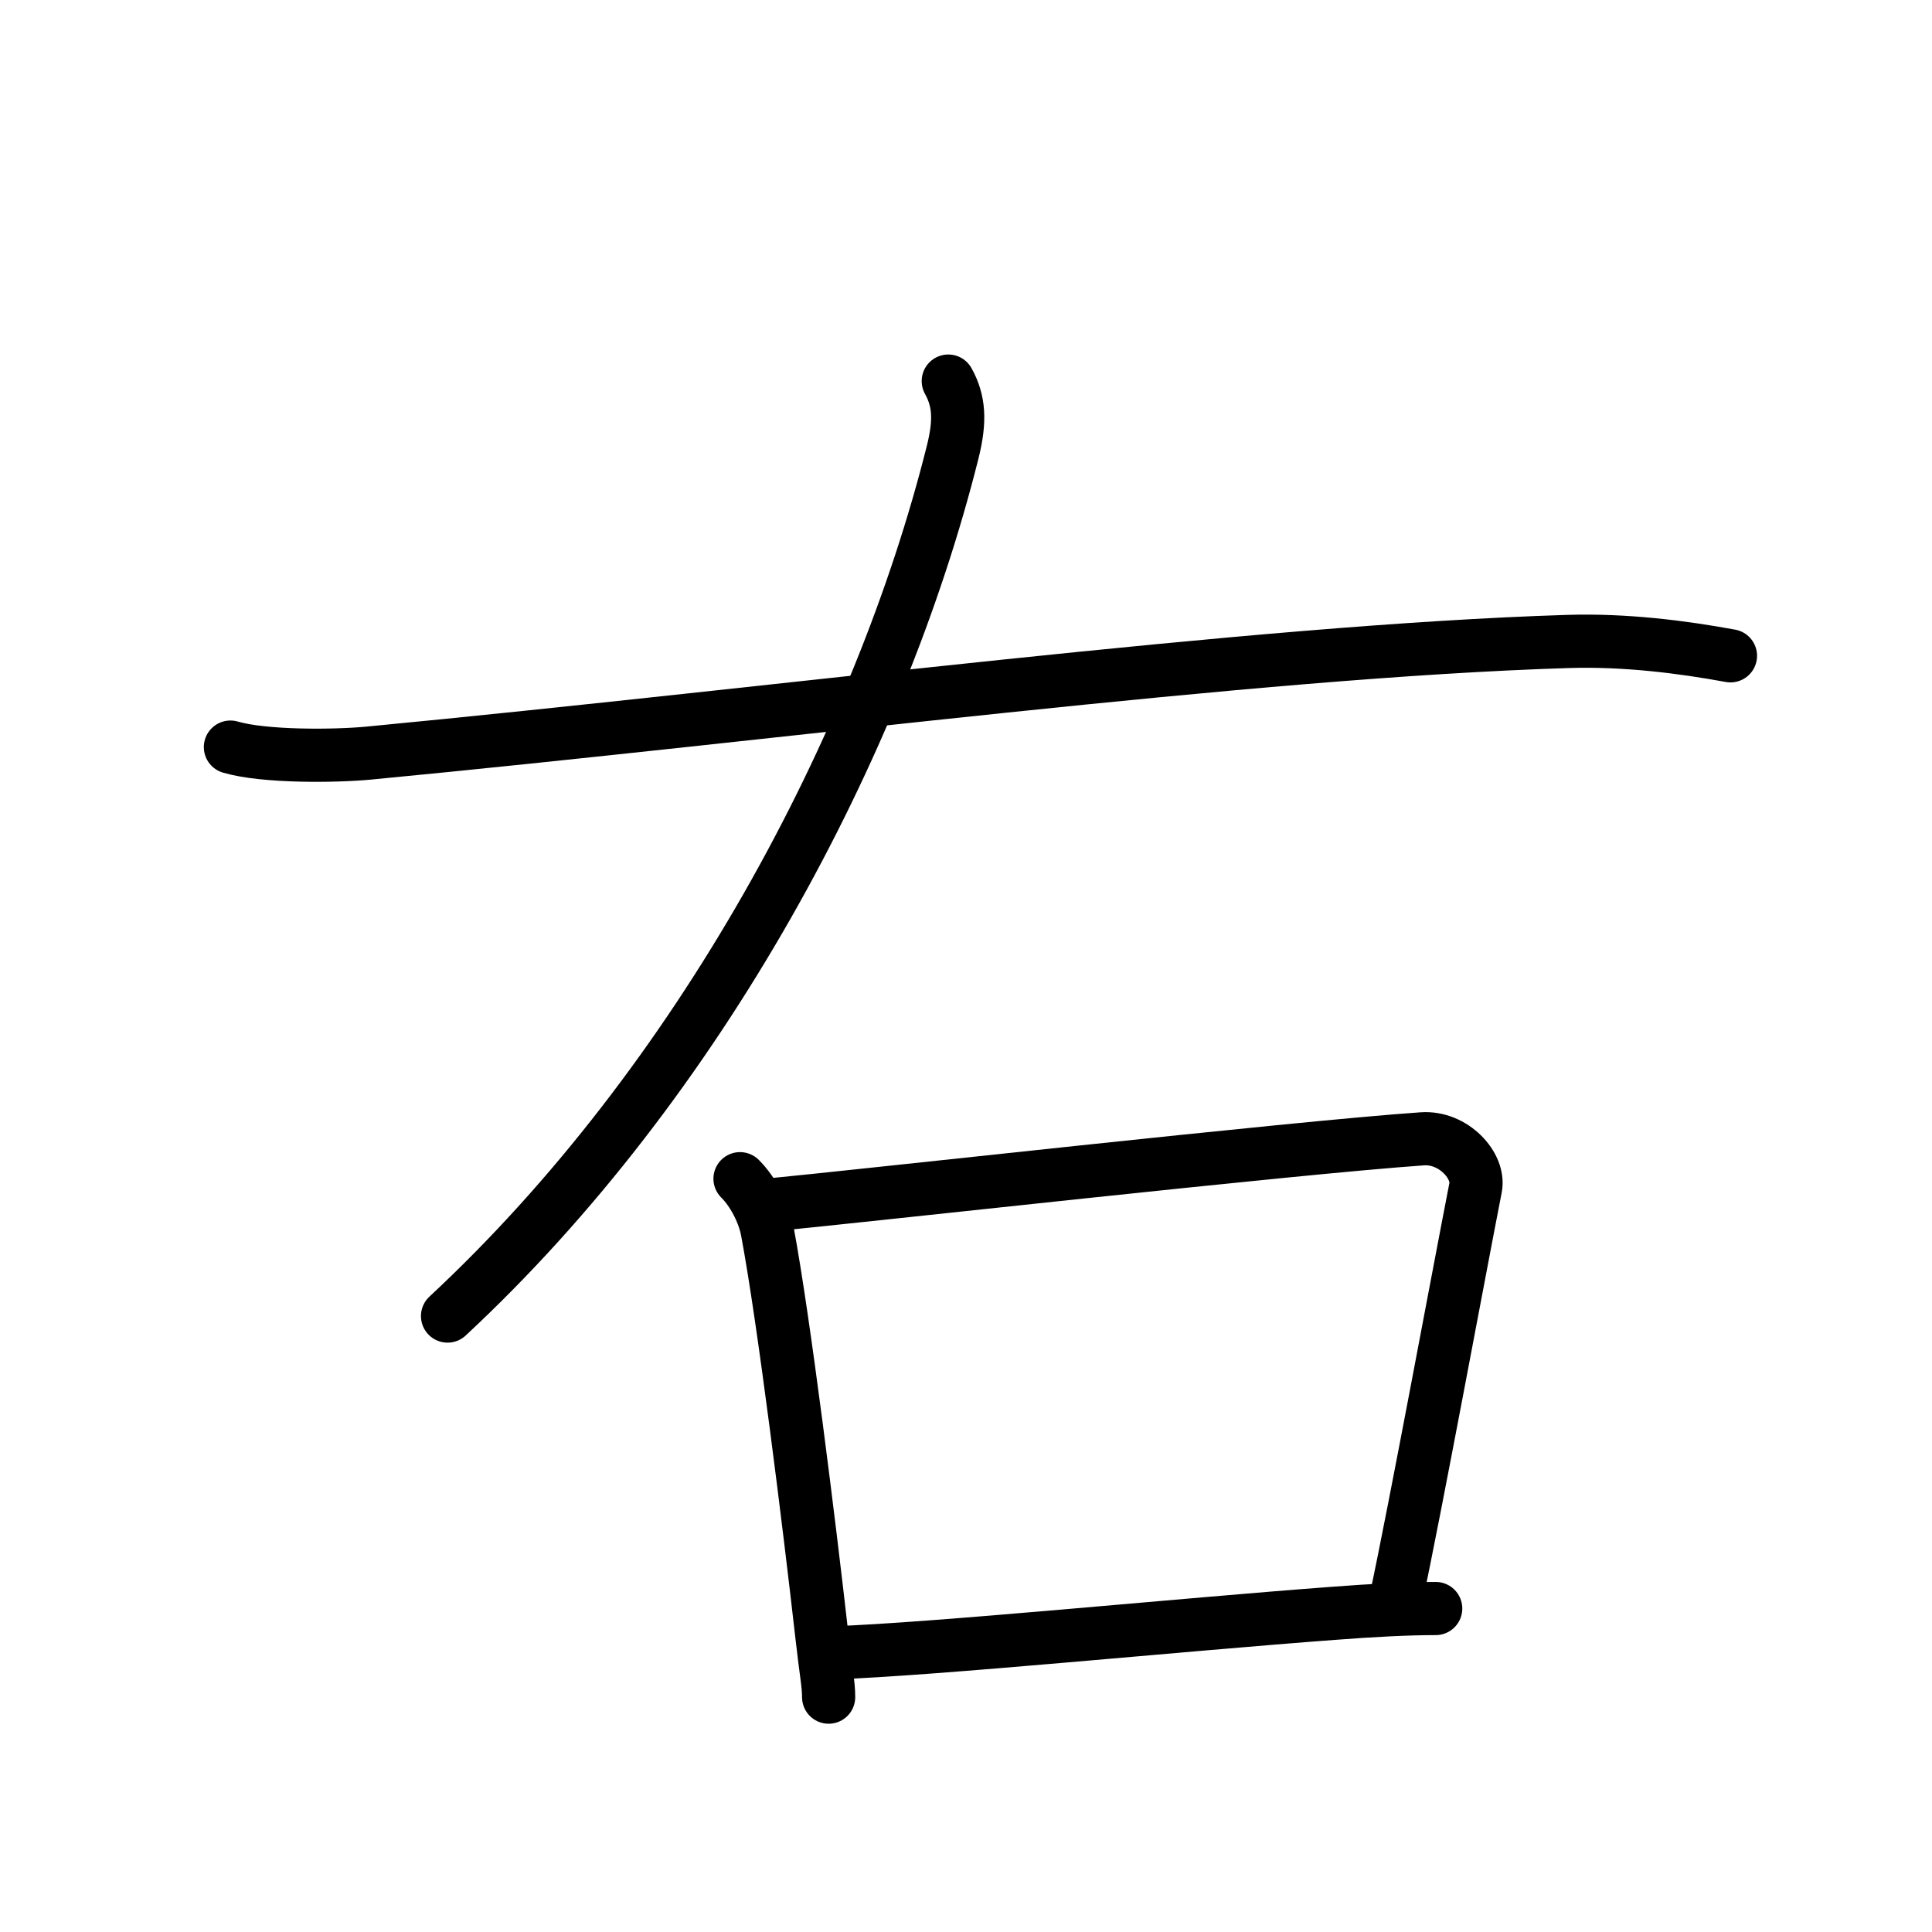 <?xml version="1.0" encoding="UTF-8"?>
<!--
AniKanjiVG is licensed by CC-BY-SA Paul C. Sommerhoff (https://bitbucket.org/sommerhoff/anikanjivg).
AniKanjiVG uses KanjiVG which is licensed by CC-BY-SA Ulrich Apel (http://kanjivg.tagaini.net).
See also http://creativecommons.org/licenses/by-sa/3.0/
-->
<svg xmlns:kvg='http://kanjivg.tagaini.net' xmlns='http://www.w3.org/2000/svg' width='109' height='109' viewBox='0 0 109 109' style='fill:none;stroke:#000000;stroke-width:3;stroke-linecap:round;stroke-linejoin:round;' id="kvg:kanji_053f3"><g id="kvg:053f3" kvg:element="右"><path id="kvg:053f3-s1" kvg:type="㇒" d="M53.5,21.5c0.62,1.12,0.69,2.23,0.25,4C49.62,42,39.5,61,25.25,74.25"><animate attributeName="d" begin="0.0s" dur="0.5s" from="M53.5,21.5C53.5,21.5,53.5,21.5,53.5,21.5" to="M53.5,21.5c0.62,1.12,0.69,2.23,0.25,4" />
<animate attributeName="d" begin="0.5s" dur="0.5s" from="M53.5,21.5c0.62,1.12,0.69,2.23,0.25,4c0,0,0,0,0,0,0" to="M53.5,21.5c0.62,1.12,0.69,2.23,0.25,4C49.62,42,39.5,61,25.25,74.25" />
</path>
<path id="kvg:053f3-s2" kvg:type="㇐" d="M13,42.15c1.9,0.56,5.9,0.52,7.79,0.34c23.41-2.24,49.76-5.74,67.67-6.3c3.24-0.1,6.45,0.31,9.17,0.81"><animate attributeName="d" begin="1.0s" dur="0.333s" from="M13,42.15C13,42.15,13,42.15,13,42.15" to="M13,42.15c1.9,0.56,5.9,0.52,7.79,0.34" />
<animate attributeName="d" begin="1.333s" dur="0.333s" from="M13,42.15c1.9,0.56,5.9,0.52,7.79,0.34c0,0,0,0,0,0,0" to="M13,42.15c1.9,0.56,5.9,0.52,7.79,0.34c23.41-2.24,49.76-5.74,67.67-6.3" />
<animate attributeName="d" begin="1.667s" dur="0.333s" from="M13,42.15c1.9,0.56,5.9,0.52,7.79,0.34c23.41-2.24,49.76-5.74,67.67-6.3c0,0,0,0,0,0,0" to="M13,42.15c1.9,0.56,5.9,0.52,7.79,0.34c23.41-2.24,49.76-5.74,67.67-6.3c3.24-0.1,6.45,0.31,9.17,0.81" />
<animate attributeName="d" begin="0s" dur="1.0s" from="M-100,-100" to="M-100,-100" />
</path>
<g id="kvg:053f3-g1" kvg:element="口" kvg:radical="general"><path id="kvg:053f3-s3" kvg:type="㇑" d="M41.75,66.5c0.75,0.75,1.35,1.93,1.54,2.95c0.94,5,2.38,16.66,3.07,22.76c0.24,2.15,0.39,2.8,0.39,3.54"><animate attributeName="d" begin="2.0s" dur="0.333s" from="M41.75,66.5C41.75,66.5,41.75,66.5,41.75,66.5" to="M41.75,66.5c0.75,0.75,1.35,1.93,1.54,2.95" />
<animate attributeName="d" begin="2.333s" dur="0.333s" from="M41.75,66.5c0.75,0.75,1.35,1.93,1.54,2.95c0,0,0,0,0,0,0" to="M41.75,66.5c0.75,0.75,1.35,1.93,1.54,2.95c0.94,5,2.38,16.66,3.07,22.76" />
<animate attributeName="d" begin="2.667s" dur="0.333s" from="M41.75,66.5c0.75,0.75,1.35,1.93,1.54,2.95c0.94,5,2.38,16.66,3.07,22.76c0,0,0,0,0,0,0" to="M41.75,66.5c0.75,0.75,1.35,1.93,1.54,2.95c0.94,5,2.38,16.66,3.07,22.76c0.24,2.15,0.39,2.8,0.39,3.54" />
<animate attributeName="d" begin="0s" dur="2.0s" from="M-100,-100" to="M-100,-100" />
</path>
<path id="kvg:053f3-s4" kvg:type="㇕b" d="M43.25,68c5.25-0.5,29.75-3.25,37-3.75c1.75-0.12,3.24,1.52,3,2.75c-1,5.12-3.38,18-4.5,23.25"><animate attributeName="d" begin="3.0s" dur="0.333s" from="M43.25,68C43.25,68,43.25,68,43.25,68" to="M43.25,68c5.25-0.5,29.75-3.25,37-3.75" />
<animate attributeName="d" begin="3.333s" dur="0.333s" from="M43.25,68c5.25-0.5,29.75-3.25,37-3.75c0,0,0,0,0,0,0" to="M43.25,68c5.25-0.5,29.75-3.25,37-3.75c1.75-0.12,3.24,1.52,3,2.75" />
<animate attributeName="d" begin="3.667s" dur="0.333s" from="M43.25,68c5.25-0.5,29.75-3.25,37-3.75c1.75-0.12,3.24,1.52,3,2.75c0,0,0,0,0,0,0" to="M43.25,68c5.25-0.5,29.75-3.25,37-3.75c1.75-0.12,3.24,1.52,3,2.75c-1,5.12-3.38,18-4.5,23.25" />
<animate attributeName="d" begin="0s" dur="3.0s" from="M-100,-100" to="M-100,-100" />
</path>
<path id="kvg:053f3-s5" kvg:type="㇐b" d="M47,93.25c5.79-0.2,19.51-1.58,28.25-2.23c2.21-0.17,4.18-0.27,5.75-0.27"><animate attributeName="d" begin="4.0s" dur="0.5s" from="M47,93.25C47,93.25,47,93.25,47,93.25" to="M47,93.25c5.79-0.2,19.51-1.58,28.25-2.23" />
<animate attributeName="d" begin="4.5s" dur="0.5s" from="M47,93.25c5.79-0.2,19.51-1.58,28.25-2.23c0,0,0,0,0,0,0" to="M47,93.25c5.79-0.2,19.51-1.58,28.25-2.23c2.21-0.17,4.18-0.27,5.75-0.27" />
<animate attributeName="d" begin="0s" dur="4.0s" from="M-100,-100" to="M-100,-100" />
</path>
</g>
</g>
</svg>